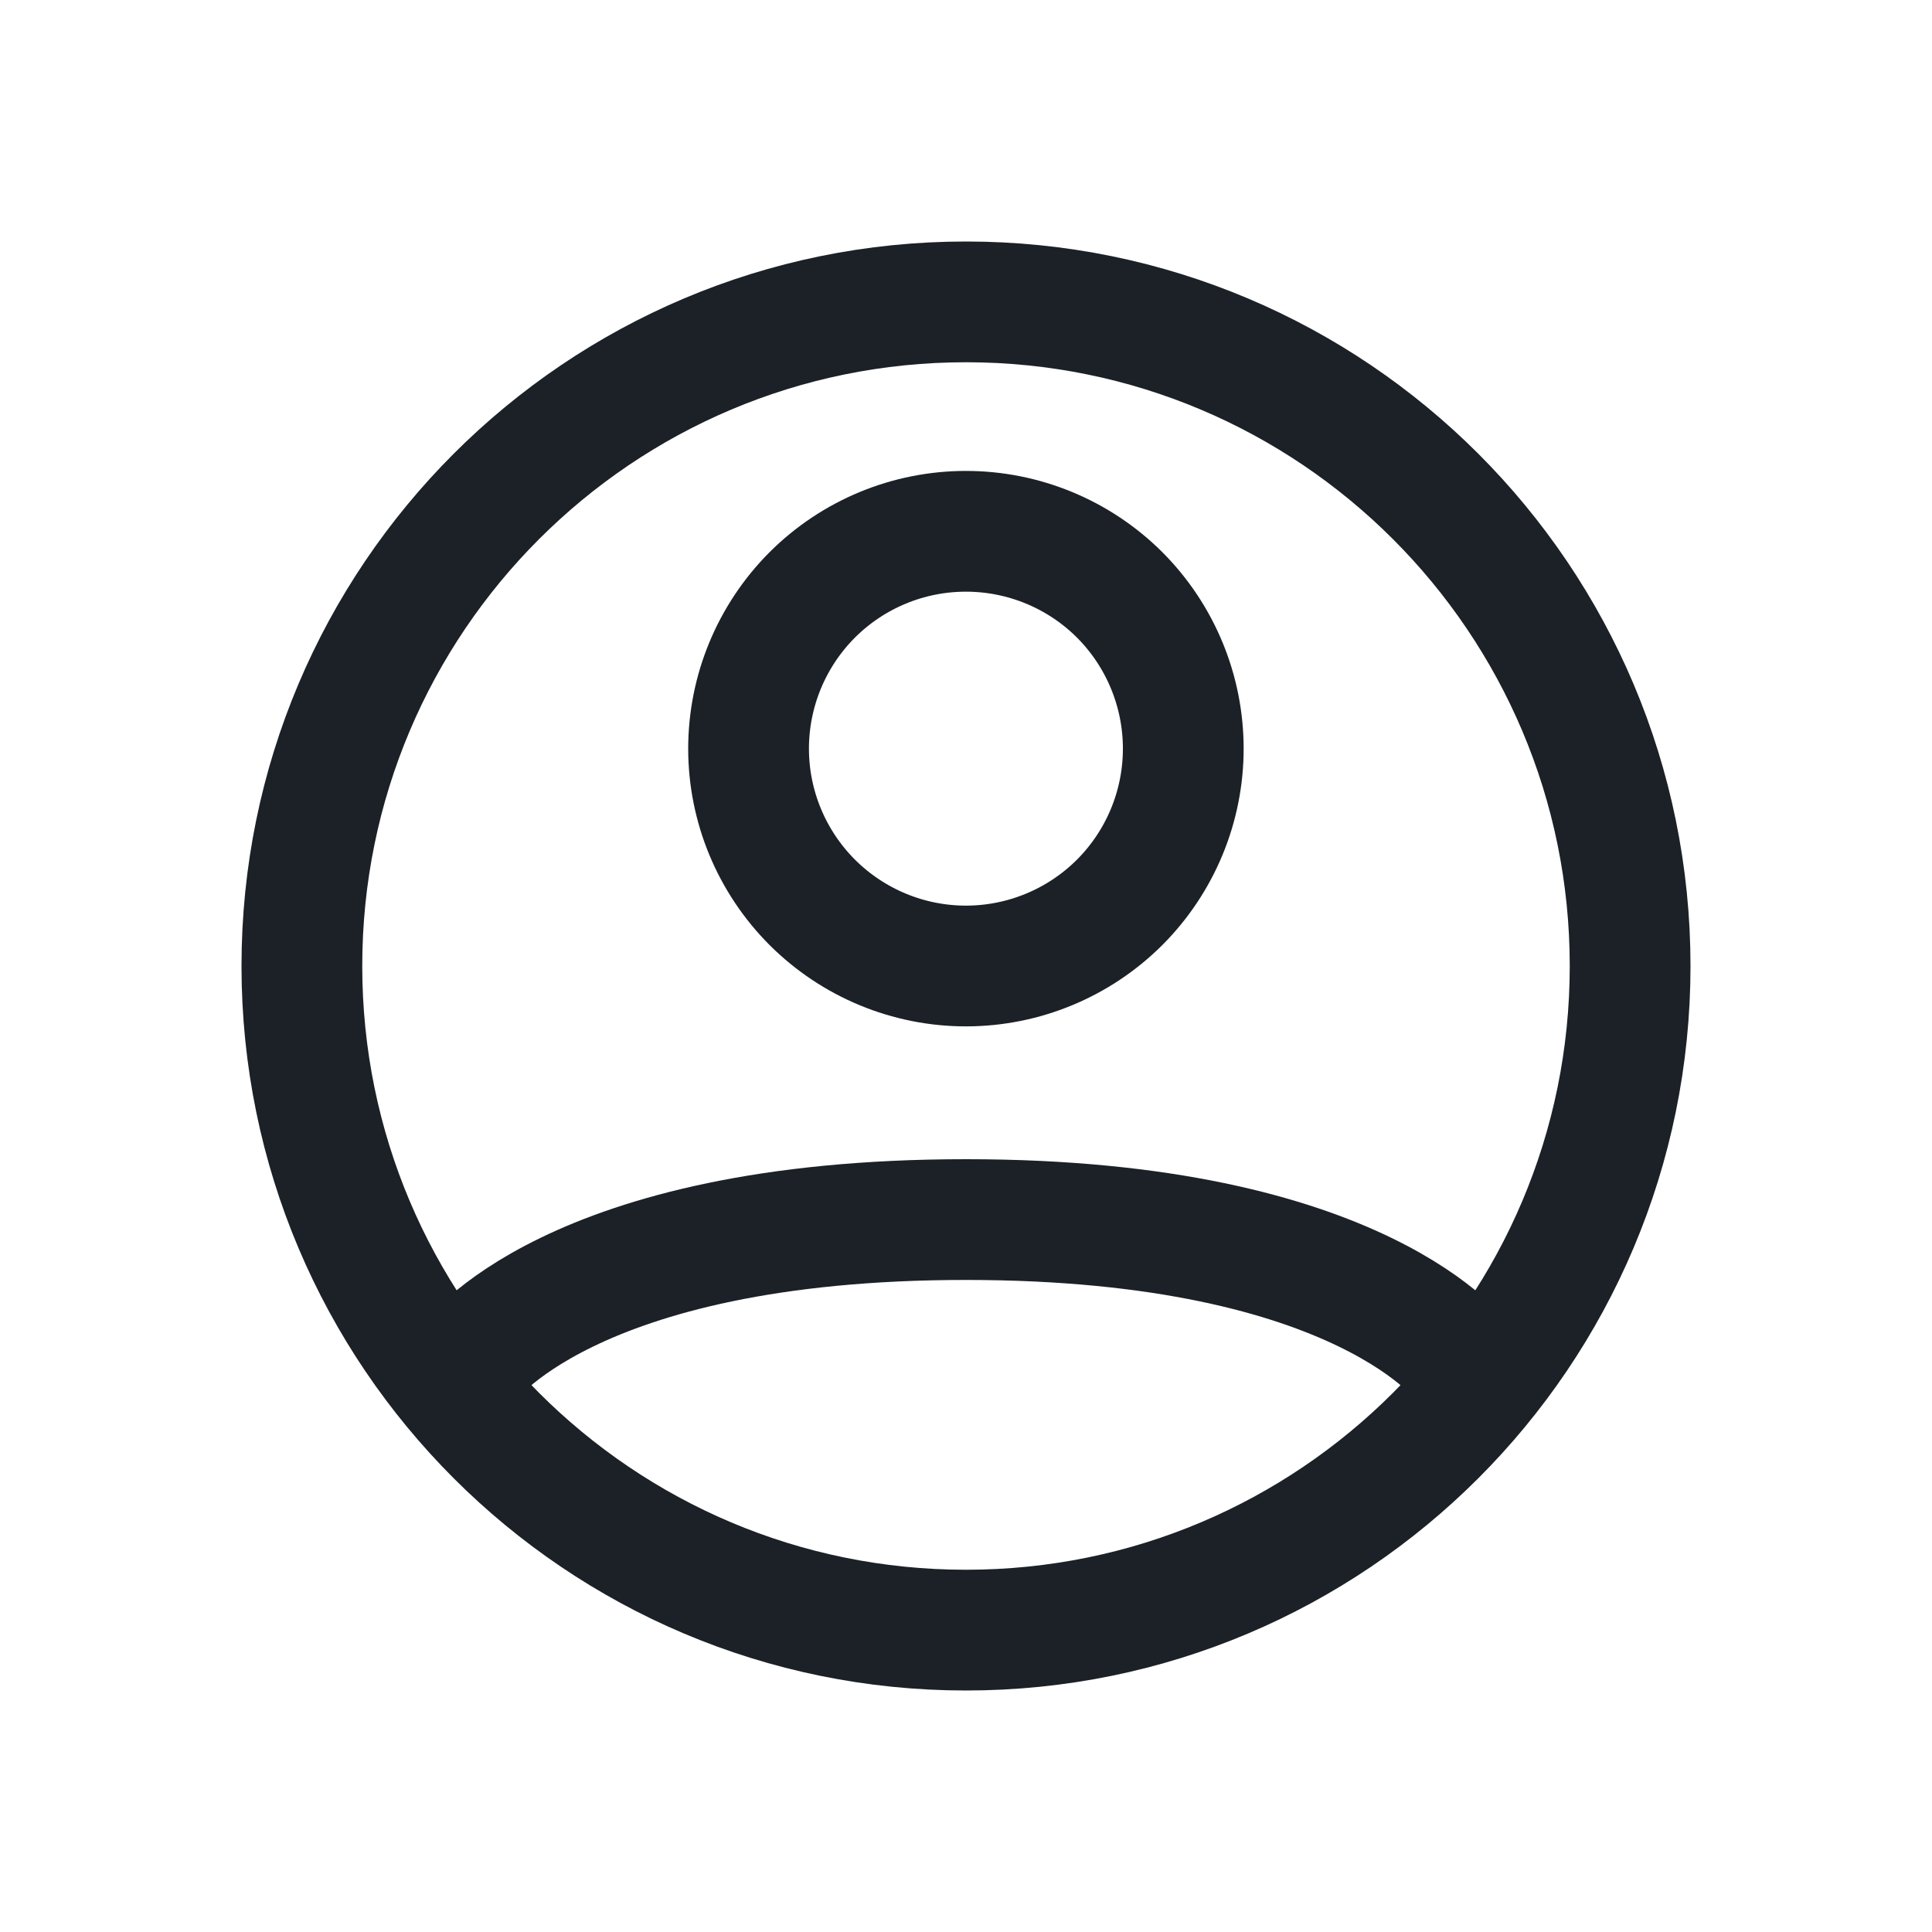 <svg width="24" height="24" viewBox="0 0 24 24" fill="none" xmlns="http://www.w3.org/2000/svg">
<g clip-path="url(#clip0_1907_269)">
<path d="M3.75 12C3.75 7.444 7.444 3.75 12 3.75C16.556 3.75 20.25 7.444 20.25 12C20.25 16.556 16.556 20.25 12 20.25C7.444 20.25 3.75 16.556 3.75 12Z" stroke="#1B2127" stroke-width="1.5" stroke-linecap="round" stroke-linejoin="round"/>
<path d="M5.805 16.95C5.805 16.95 7.049 15.15 11.999 15.15C16.949 15.15 18.195 16.95 18.195 16.95M11.999 12C12.715 12 13.402 11.715 13.909 11.209C14.415 10.702 14.699 10.016 14.699 9.3C14.699 8.584 14.415 7.897 13.909 7.39C13.402 6.884 12.715 6.6 11.999 6.6C11.283 6.6 10.597 6.884 10.09 7.39C9.584 7.897 9.299 8.584 9.299 9.3C9.299 10.016 9.584 10.702 10.09 11.209C10.597 11.715 11.283 12 11.999 12Z" stroke="#1B2127" stroke-width="1.5" stroke-linecap="round" stroke-linejoin="round"/>
</g>
<defs>
<clipPath id="clip0_1907_269">
<rect width="24" height="24" fill="white"/>
</clipPath>
</defs>
</svg>
